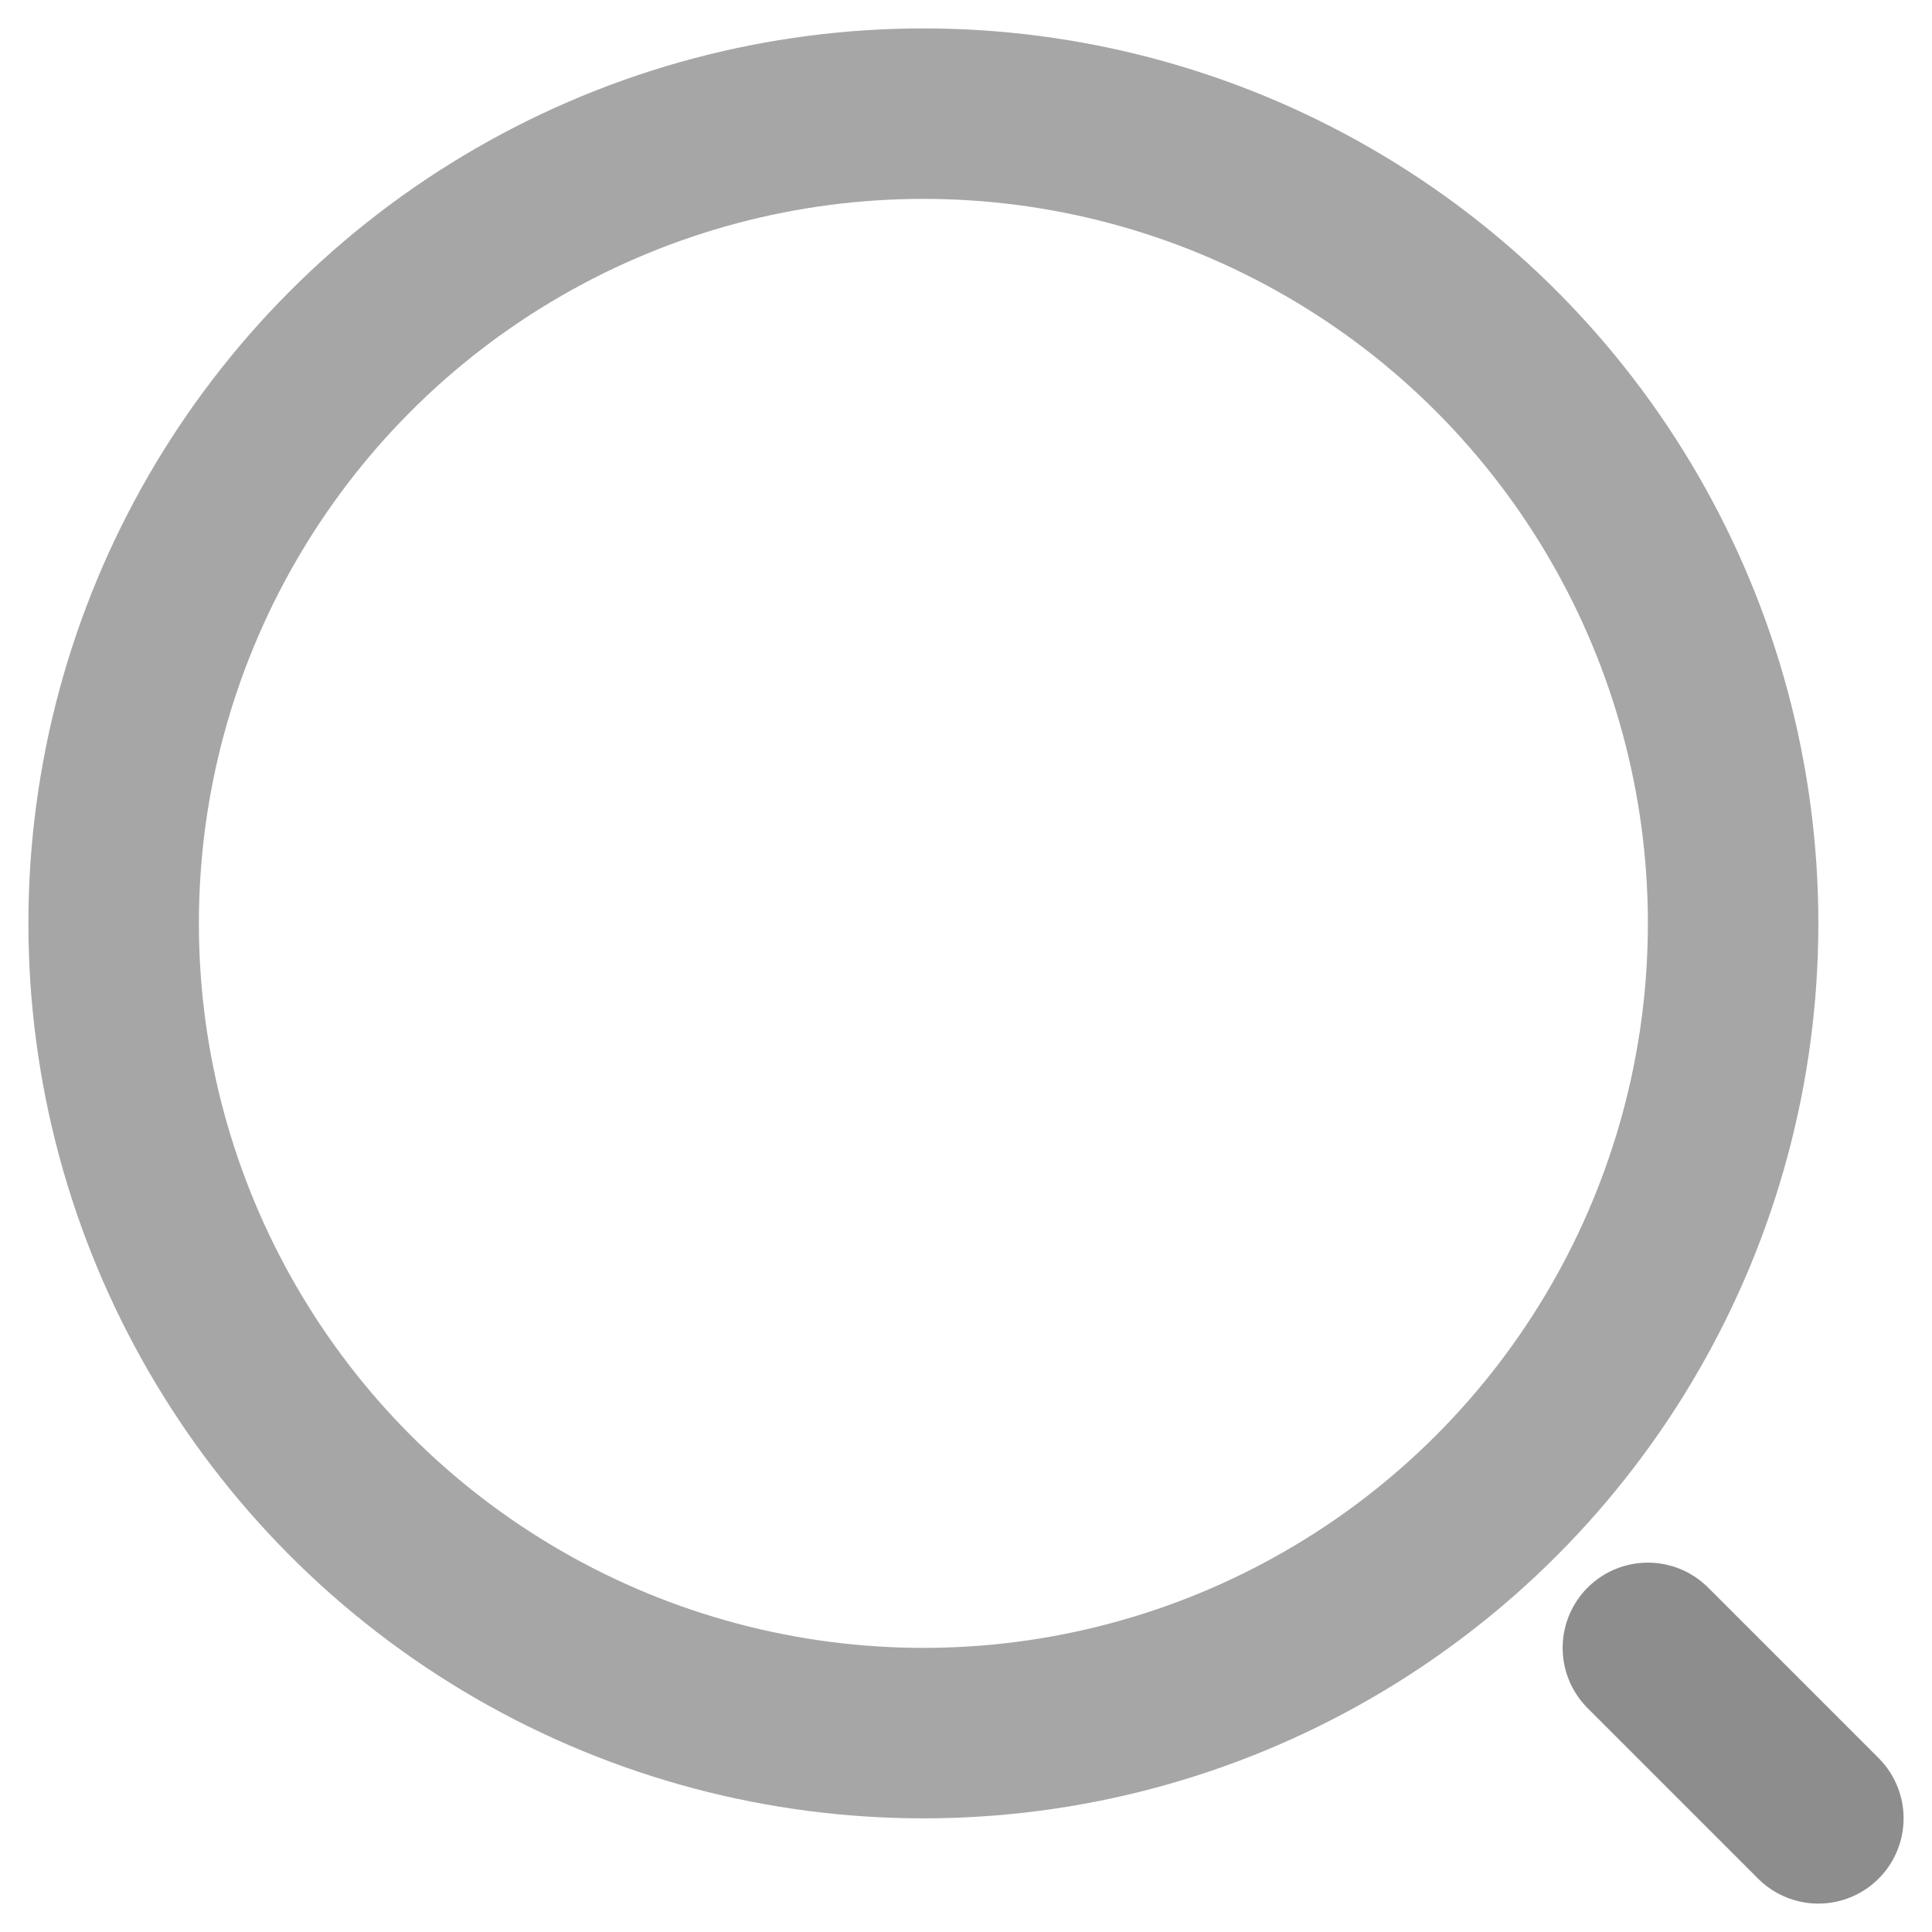 <svg width="17" height="17" viewBox="0 0 17 17" fill="none" xmlns="http://www.w3.org/2000/svg">
<circle cx="8.125" cy="8.125" r="7.125" stroke="#A6A6A6" stroke-width="1.5"/>
<path d="M14.5 14.5L16 16" stroke="#8D8D8D" stroke-width="1.5" stroke-linecap="round"/>
</svg>
